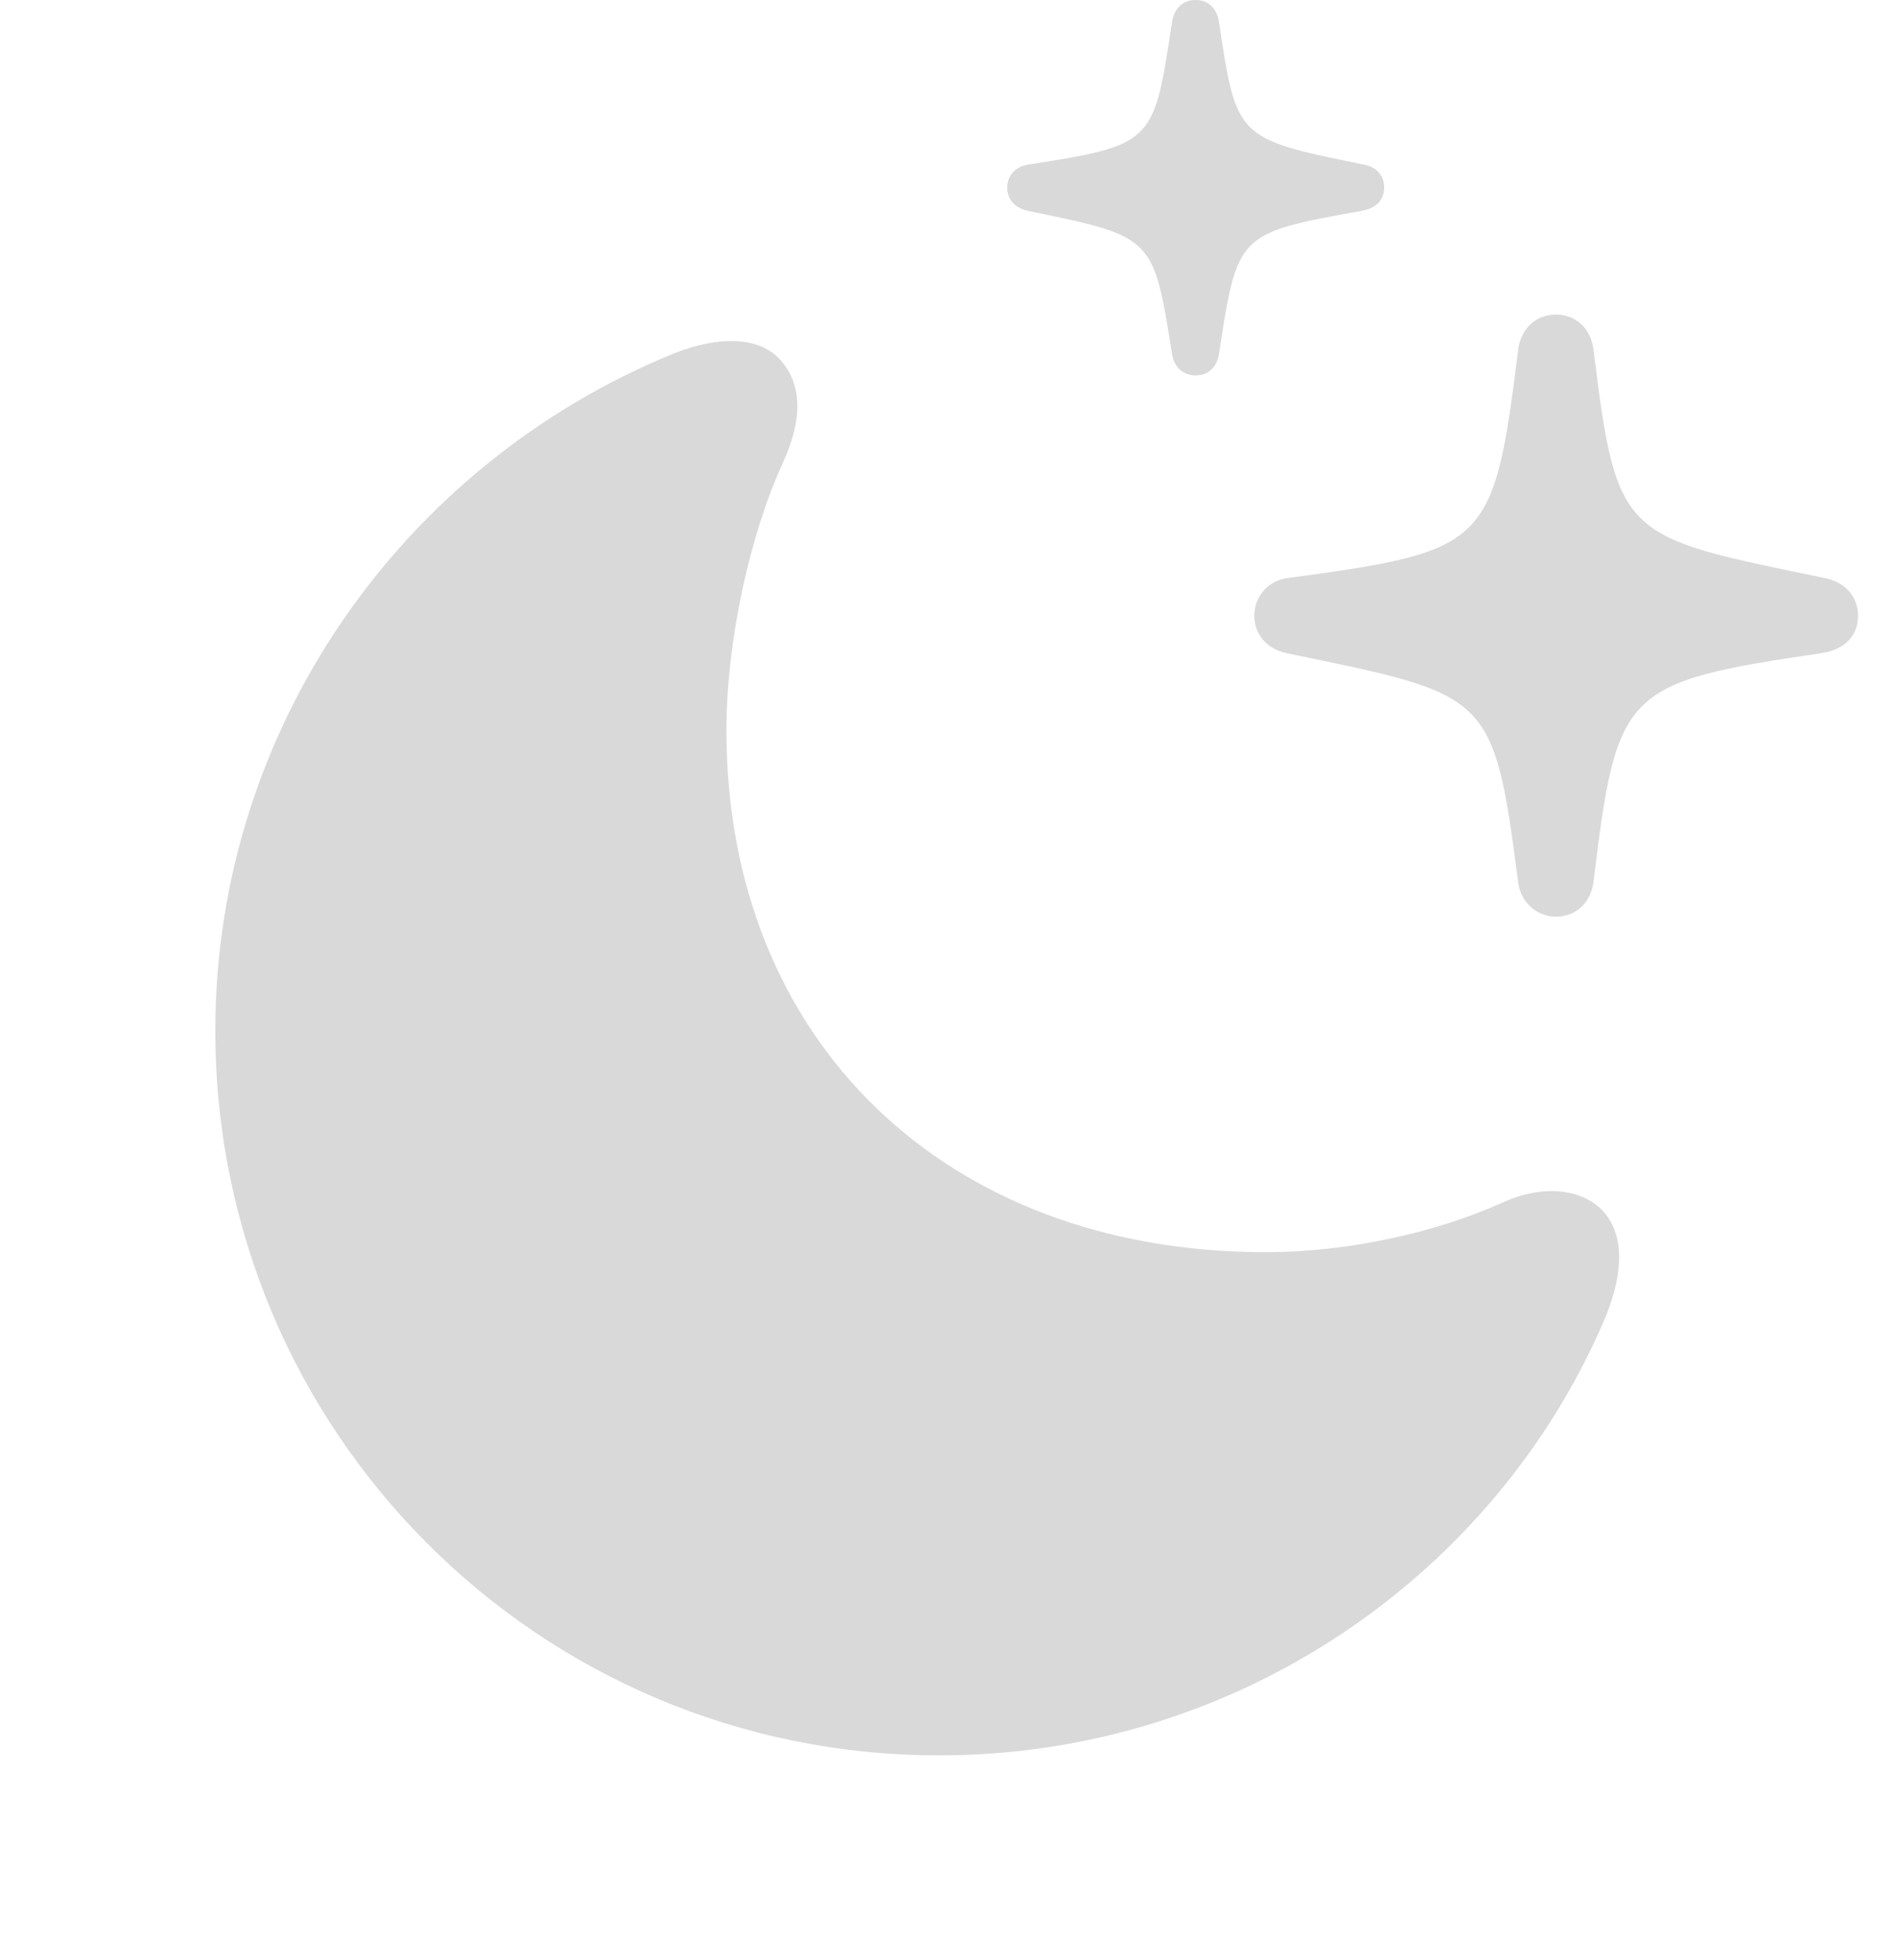 <svg width="30" height="31" viewBox="0 0 30 31" fill="none" xmlns="http://www.w3.org/2000/svg">
<g clip-path="url(#clip0_8_253)">
<path d="M24.619 14.497C24.94 14.497 25.173 14.273 25.214 13.941C25.583 10.91 25.682 10.792 28.813 10.33C29.184 10.277 29.399 10.059 29.399 9.738C29.399 9.426 29.184 9.204 28.877 9.142C25.678 8.479 25.583 8.545 25.214 5.532C25.173 5.199 24.94 4.975 24.619 4.975C24.3 4.975 24.067 5.199 24.023 5.52C23.634 8.634 23.552 8.712 20.369 9.142C20.071 9.184 19.847 9.426 19.847 9.738C19.847 10.047 20.062 10.268 20.36 10.33C23.579 10.996 23.631 10.943 24.023 13.964C24.067 14.273 24.318 14.497 24.619 14.497ZM18.919 5.937C19.122 5.937 19.255 5.801 19.287 5.601C19.579 3.697 19.576 3.686 21.544 3.335C21.771 3.294 21.901 3.167 21.901 2.964C21.901 2.77 21.771 2.634 21.571 2.602C19.558 2.191 19.566 2.189 19.287 0.345C19.255 0.136 19.122 0 18.919 0C18.715 0 18.58 0.136 18.547 0.336C18.253 2.261 18.27 2.29 16.276 2.602C16.081 2.625 15.937 2.77 15.937 2.964C15.937 3.167 16.073 3.294 16.267 3.335C18.27 3.746 18.247 3.742 18.547 5.61C18.58 5.801 18.715 5.937 18.919 5.937Z" fill="#D9D9D9"/>
<path d="M14.863 27.76C19.561 27.76 23.669 24.915 25.401 20.835C25.714 20.075 25.694 19.455 25.313 19.101C24.961 18.785 24.367 18.743 23.765 19.022C22.768 19.471 21.386 19.802 20.024 19.802C14.95 19.802 11.494 16.449 11.494 11.552C11.494 10.126 11.87 8.45 12.382 7.331C12.715 6.616 12.68 6.068 12.358 5.705C12.045 5.336 11.422 5.289 10.654 5.593C6.376 7.34 3.407 11.516 3.407 16.298C3.407 22.624 8.51 27.76 14.863 27.76Z" fill="#D9D9D9"/>
</g>
<defs>
<clipPath id="clip0_8_253">
<rect width="28.674" height="30.464" fill="white" transform="translate(0.725)"/>
</clipPath>
</defs>
</svg>
